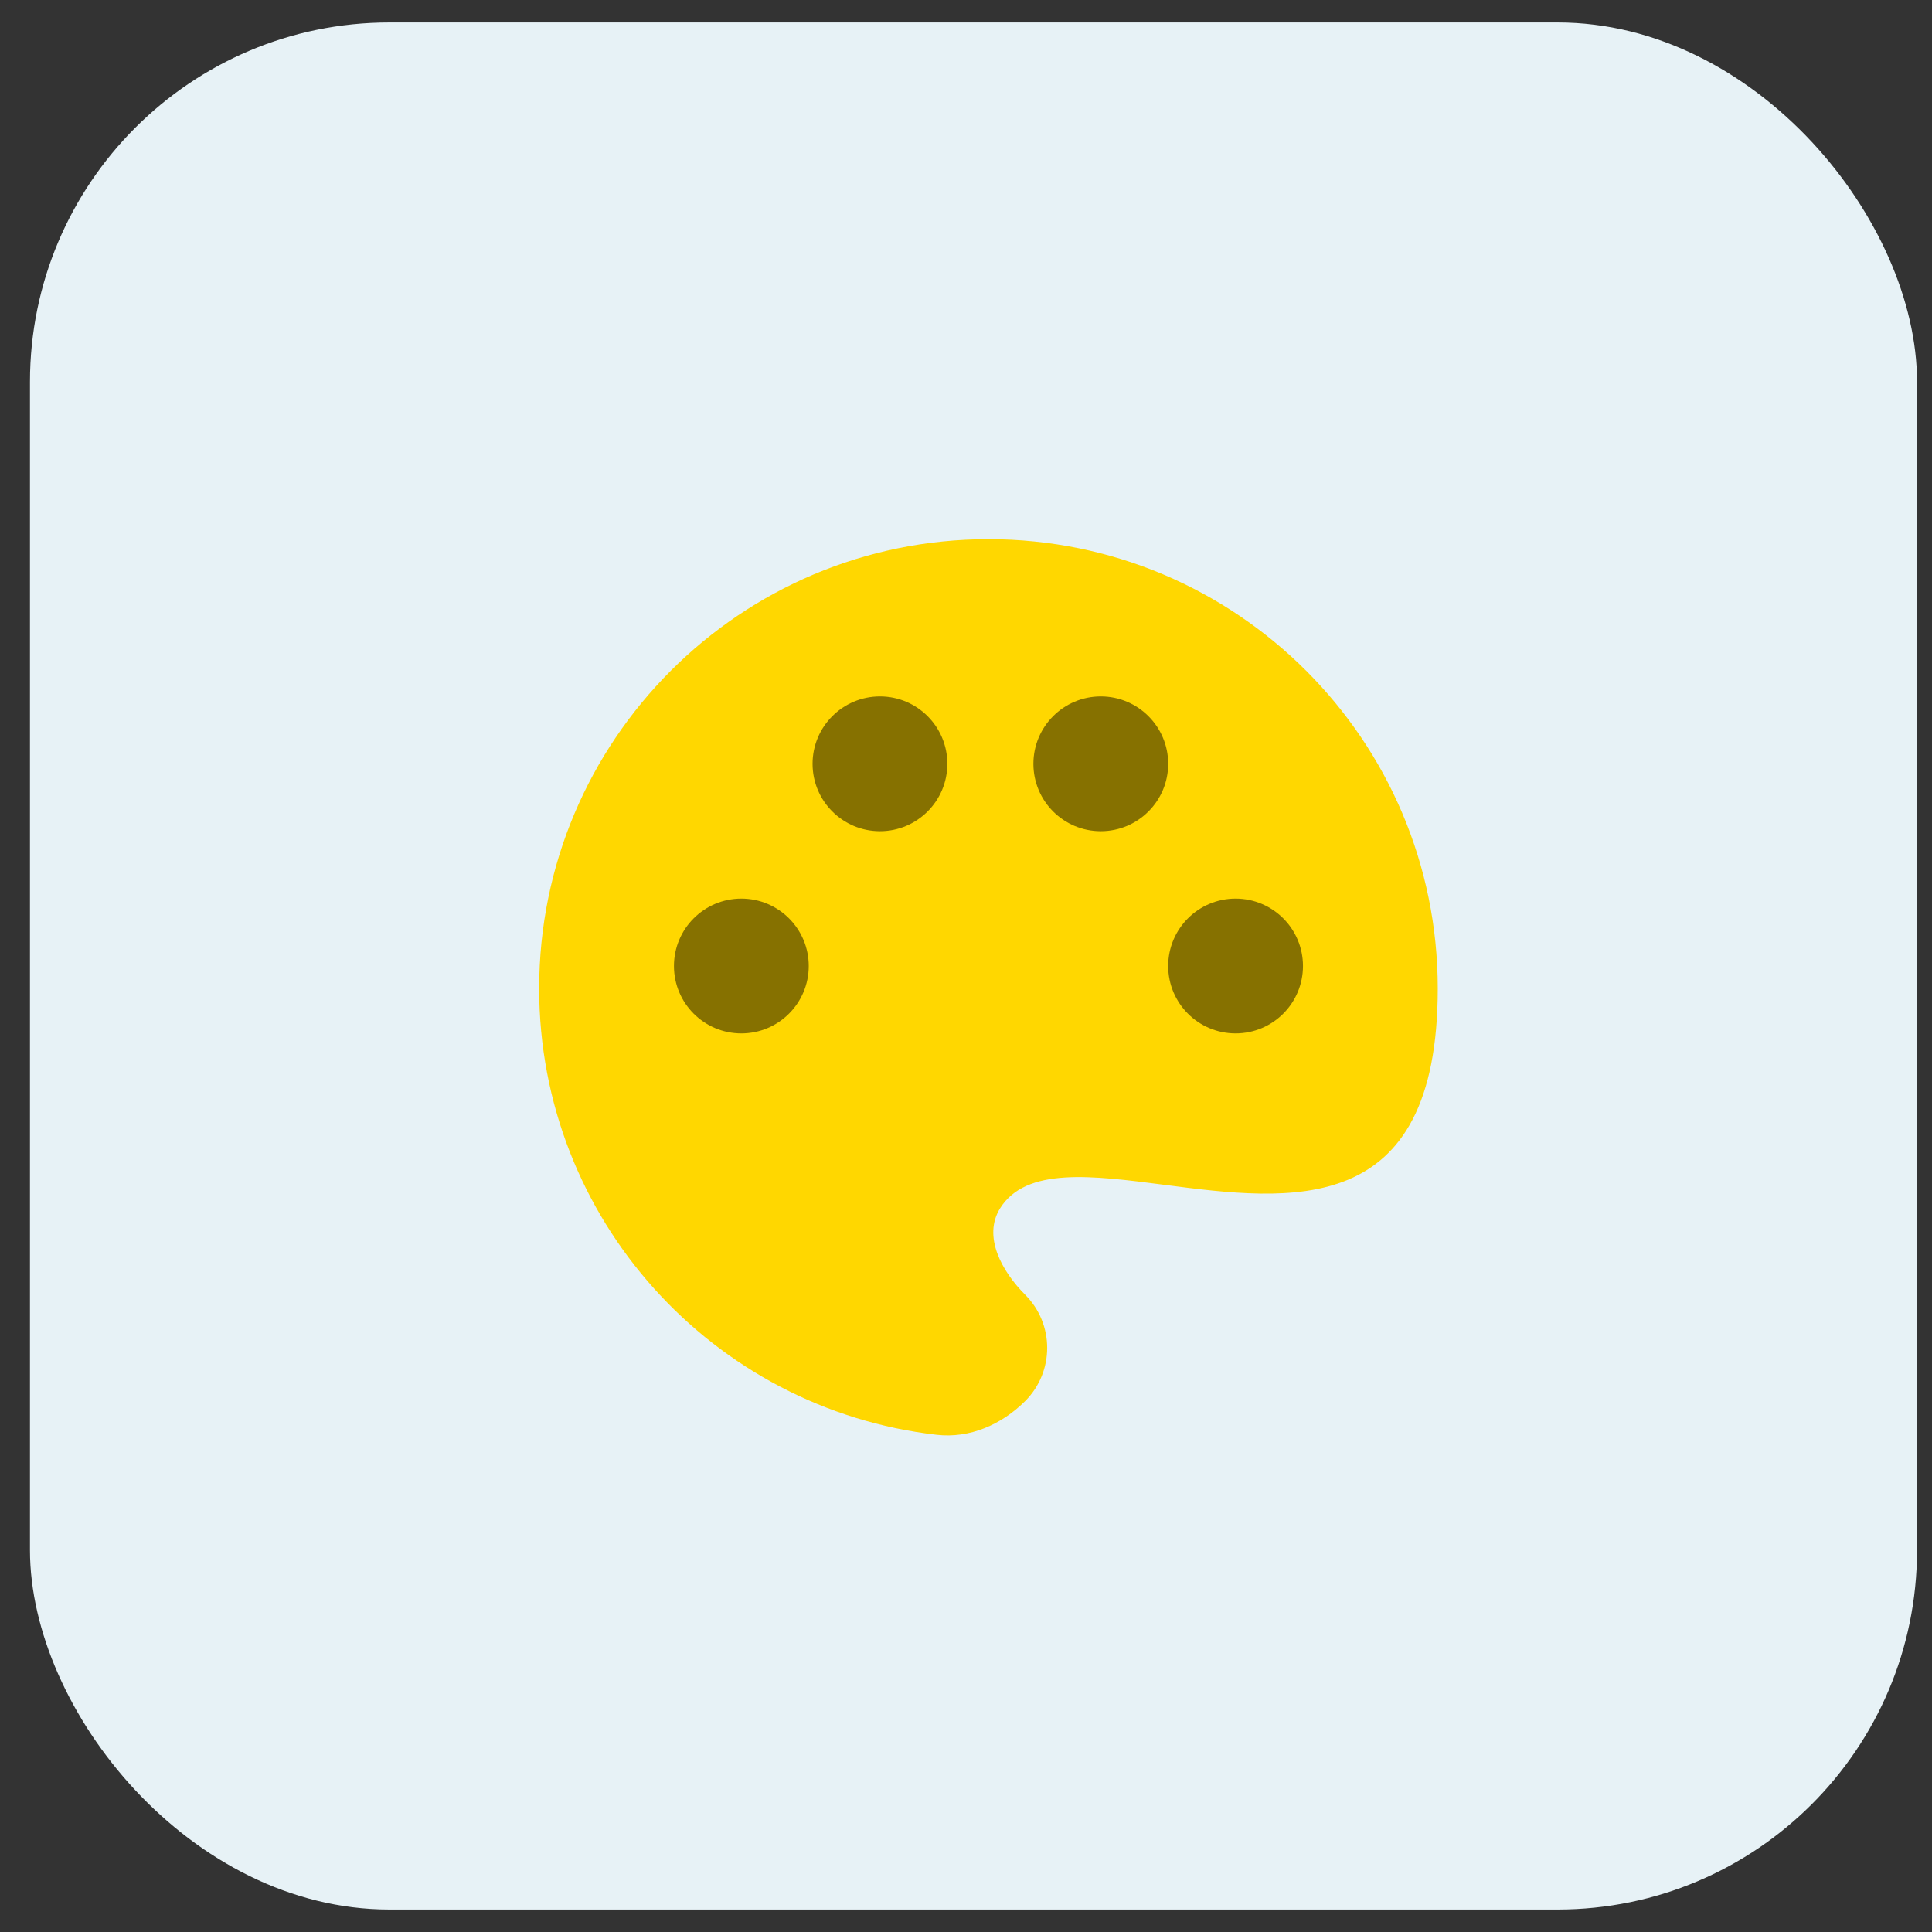 <svg xmlns="http://www.w3.org/2000/svg" width="43" height="43" viewBox="0 0 43 43" fill="none"><rect x="0" y="0" width="43" height="43" fill="#333333" stroke="none"/><rect x="0.667" y="0.5" width="42" height="42" rx="8" fill="#E7F2F6"></rect><path d="M20.847 31.934C15.867 31.362 12 27.133 12 22C12 16.477 16.477 12 22 12C27.523 12 32 16.477 32 22C32 27.157 28.717 26.733 25.913 26.37C24.296 26.161 22.839 25.973 22.262 26.888C21.867 27.514 22.294 28.294 22.817 28.817C23.47 29.47 23.47 30.53 22.817 31.183C22.294 31.706 21.582 32.019 20.847 31.934Z" fill="#FFD700"></path><path d="M21.085 17C21.085 17.828 20.413 18.5 19.585 18.5C18.757 18.5 18.085 17.828 18.085 17C18.085 16.172 18.757 15.5 19.585 15.5C20.413 15.5 21.085 16.172 21.085 17Z" fill="#867100"></path><path d="M16.5 23C17.328 23 18 22.329 18 21.5C18 20.672 17.328 20 16.5 20C15.672 20 15 20.672 15 21.5C15 22.329 15.672 23 16.5 23Z" fill="#867100"></path><path d="M27.5 23C28.328 23 29 22.329 29 21.5C29 20.672 28.328 20 27.5 20C26.672 20 26 20.672 26 21.5C26 22.329 26.672 23 27.5 23Z" fill="#867100"></path><path d="M24.5 18.5C25.328 18.5 26 17.829 26 17C26 16.172 25.328 15.5 24.5 15.5C23.672 15.5 23 16.172 23 17C23 17.829 23.672 18.5 24.5 18.5Z" fill="#867100"></path></svg>